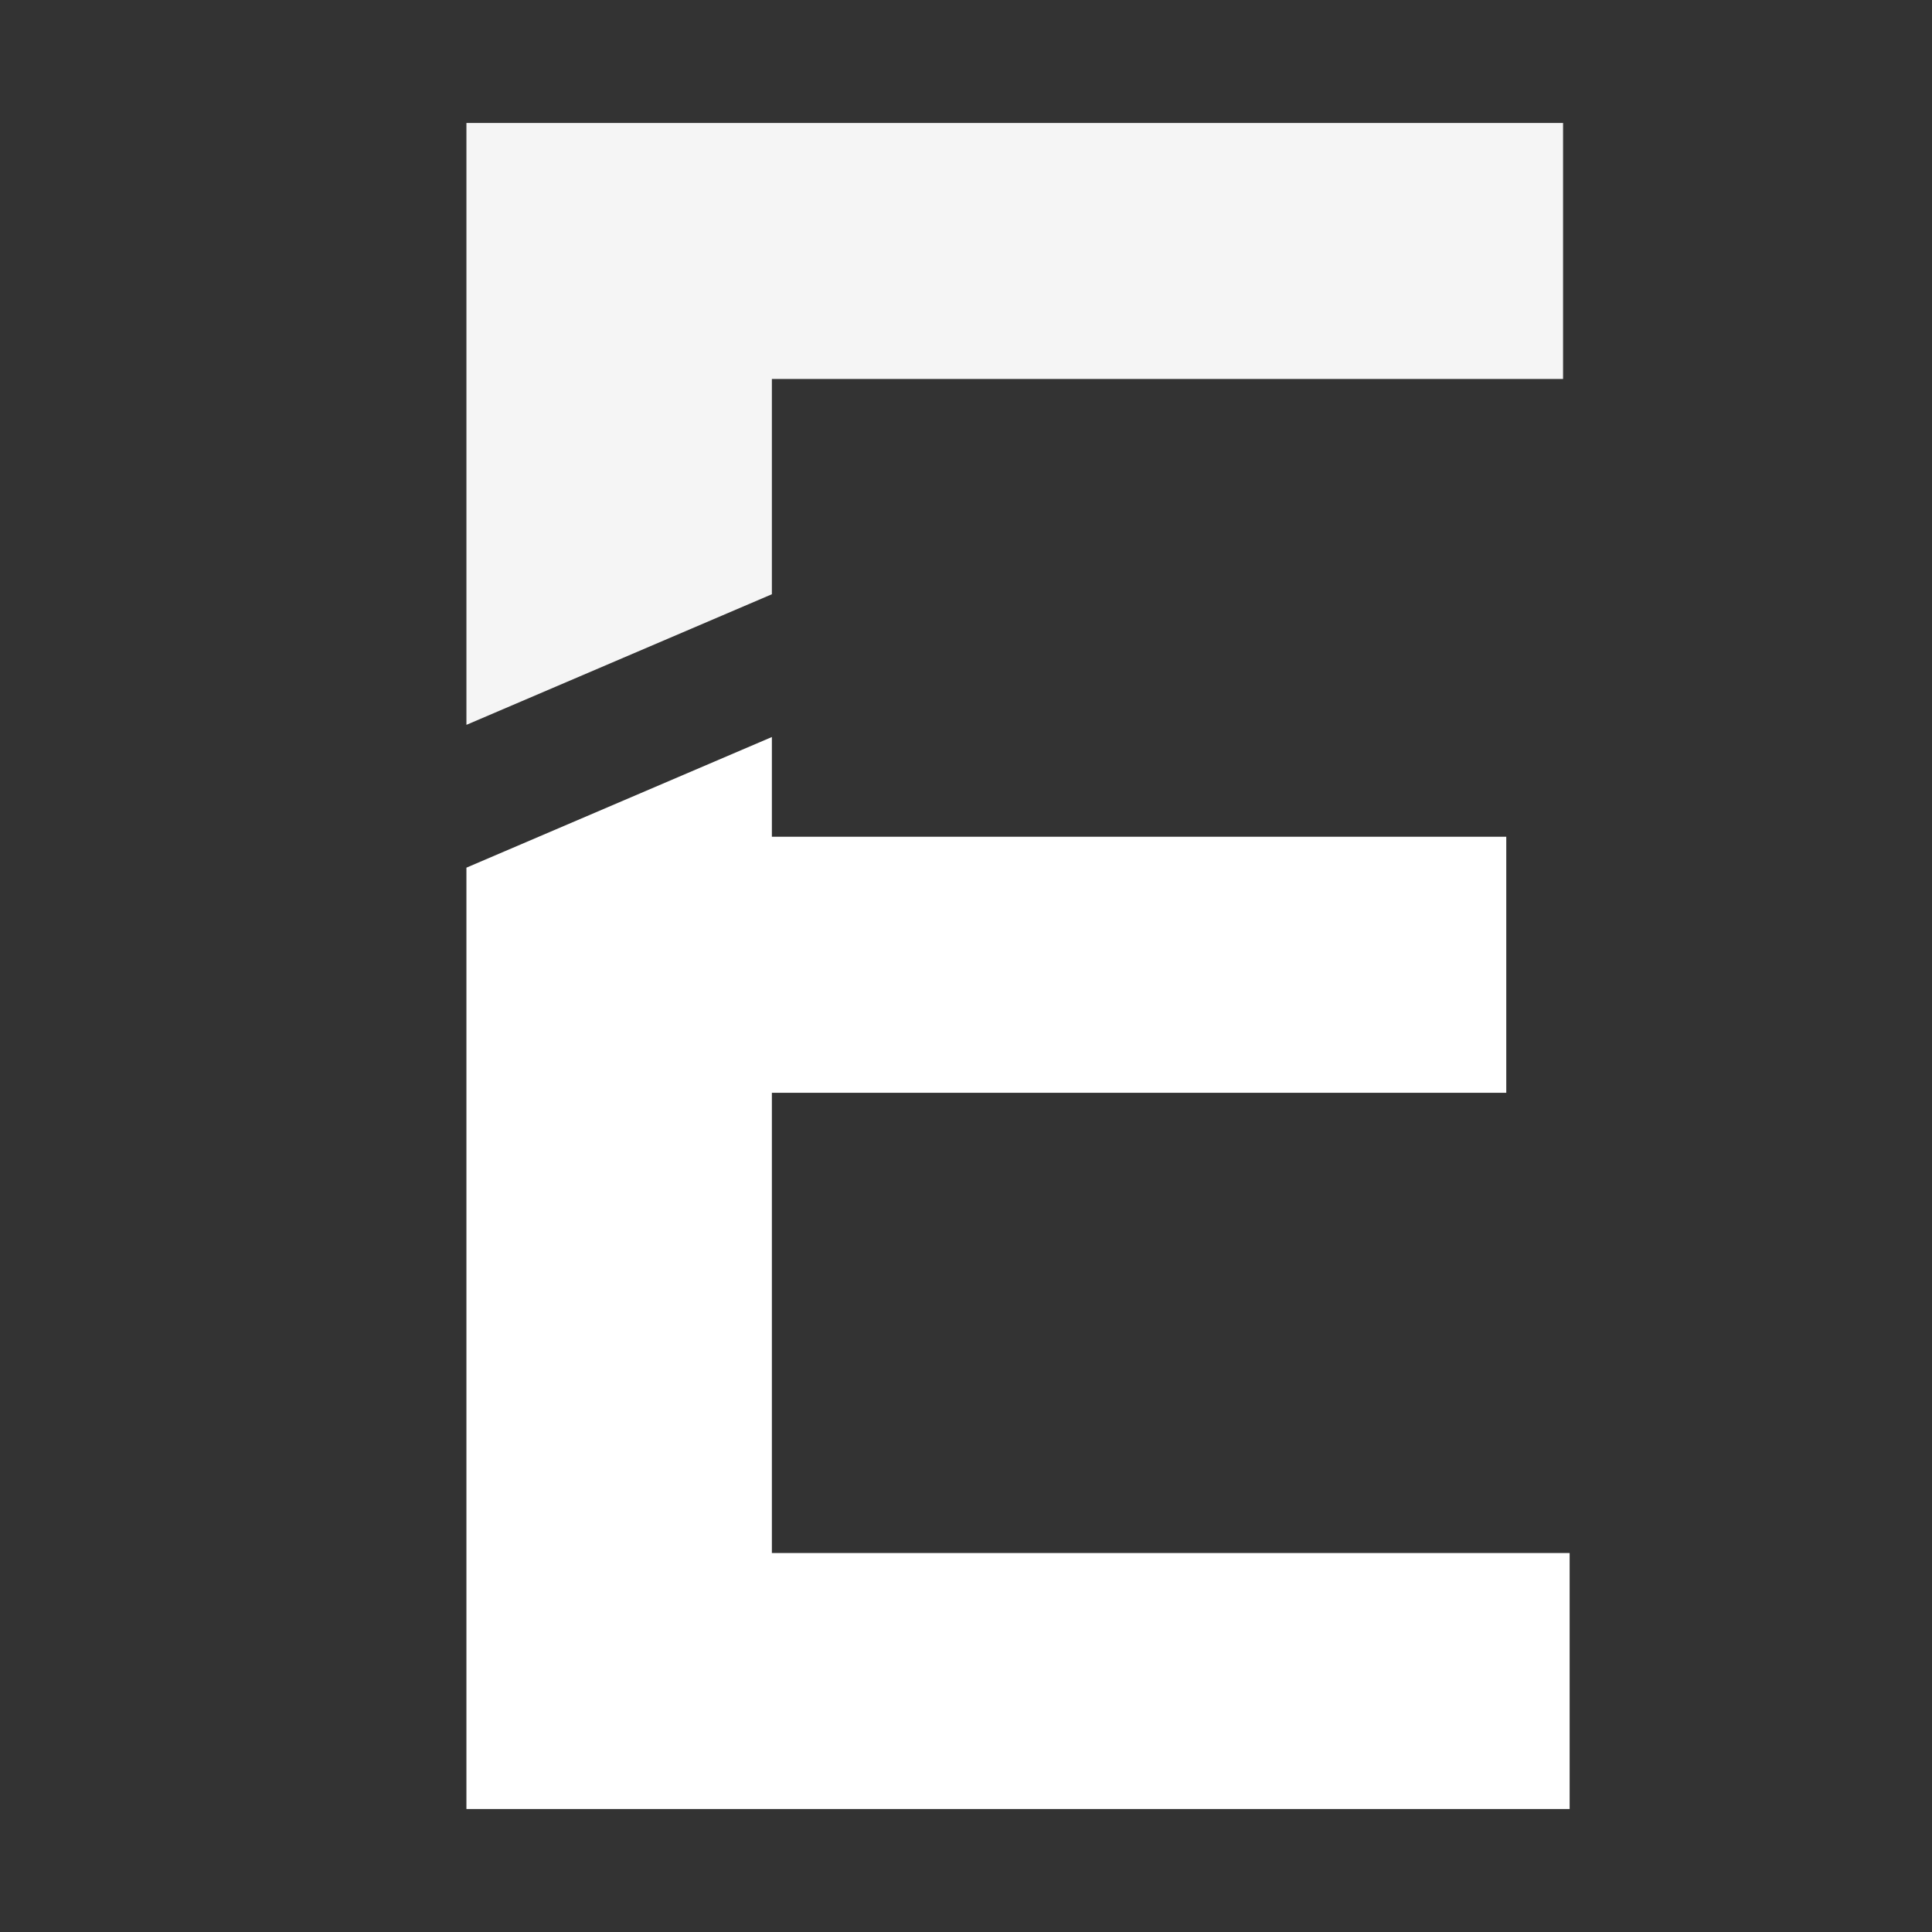 <?xml version="1.0" encoding="UTF-8"?>
<svg id="Layer_1" data-name="Layer 1" xmlns="http://www.w3.org/2000/svg" viewBox="0 0 500 500">
  <rect x="0" y="0" width="500" height="500" fill="#333333" stroke="none"/>
  <defs>
    <style>
      .cls-1 {
        fill: #f5f5f5;
      }

      .cls-1, .cls-2 {
        stroke-width: 0px;
      }

      .cls-2 {
        fill: #fff;
      }
    </style>
  </defs>
  <polygon class="cls-2" points="199.76 401.92 199.76 282.81 389.82 282.81 389.82 216.55 199.76 216.55 199.76 190.74 120.71 224.55 120.71 468.18 406.22 468.18 406.22 401.92 199.76 401.92"/>
  <polygon class="cls-1" points="120.71 31.82 120.71 187.59 199.76 153.79 199.76 98.08 404.52 98.08 404.52 31.82 120.71 31.82"/>
</svg>